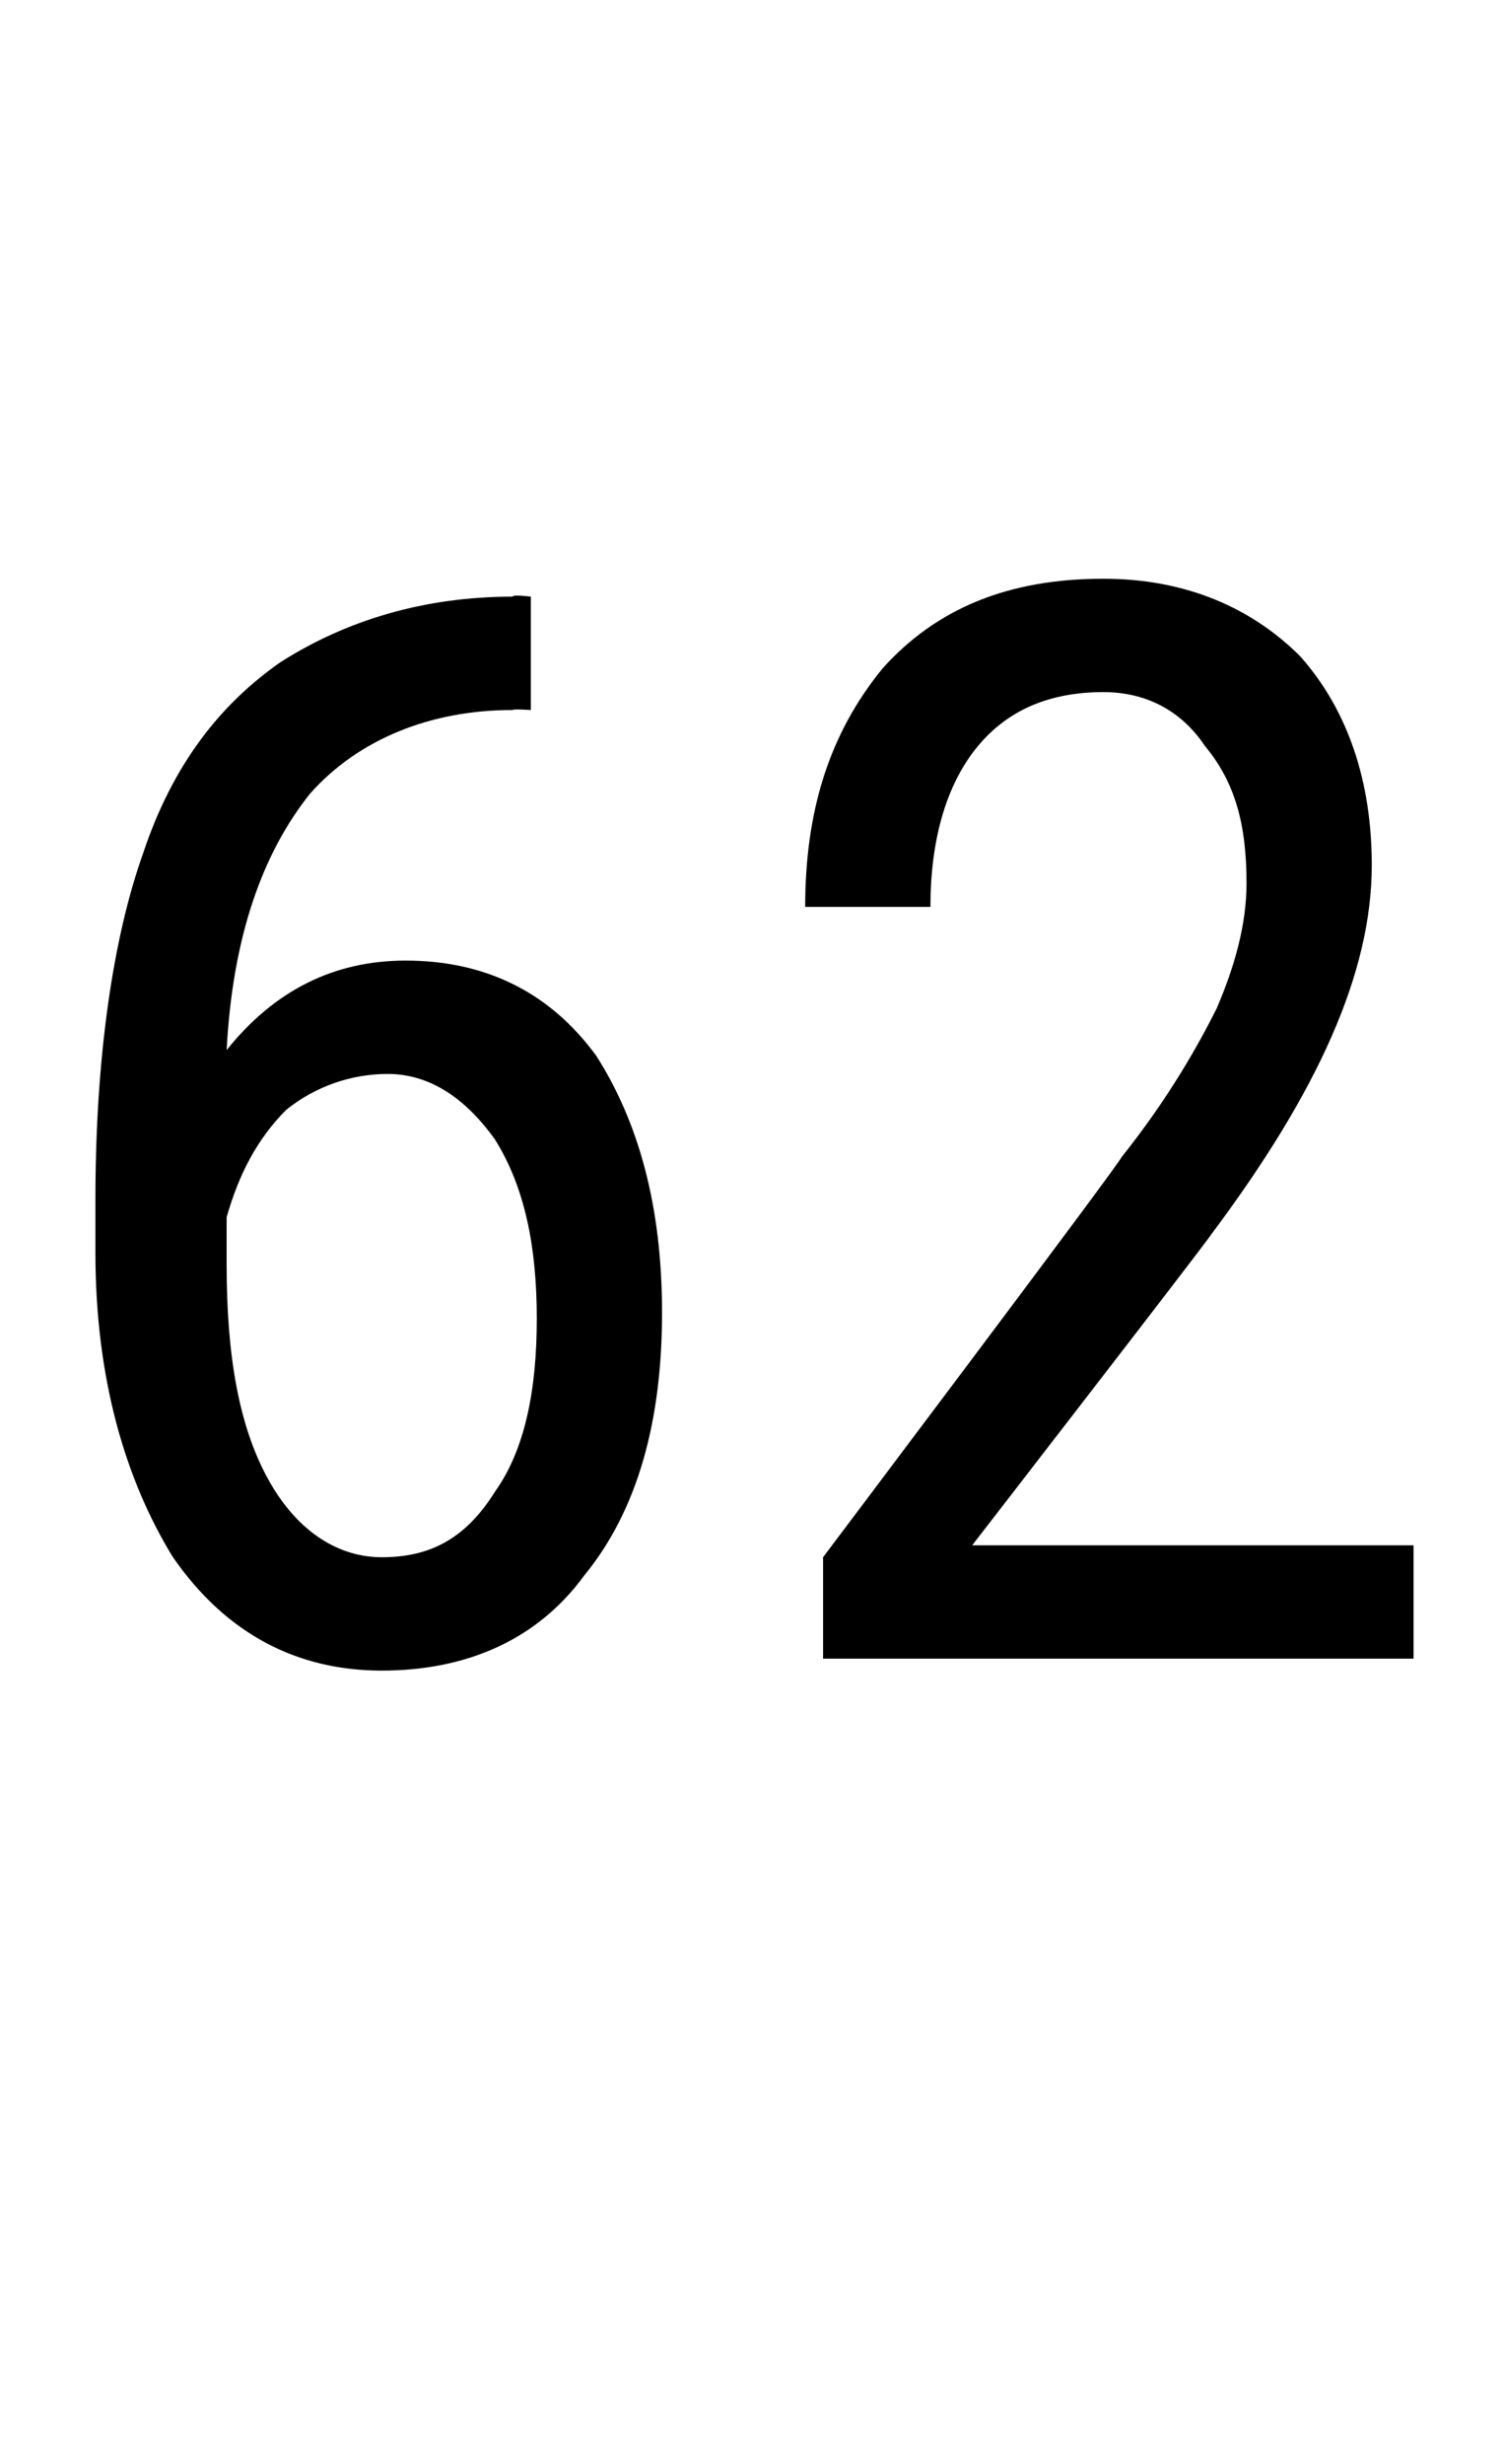 <?xml version="1.0" standalone="no"?><!DOCTYPE svg PUBLIC "-//W3C//DTD SVG 1.1//EN" "http://www.w3.org/Graphics/SVG/1.1/DTD/svg11.dtd"><svg xmlns="http://www.w3.org/2000/svg" version="1.1" width="25.2px" height="41.3px" viewBox="0 -9 25.2 41.3" style="top:-9px"><desc>62</desc><defs/><g id="Polygon171197"><path d="m8.9 1l0 1.9c0 0-.31-.02-.3 0c-1.4 0-2.6.5-3.4 1.4c-.8 1-1.3 2.4-1.4 4.3c.8-1 1.8-1.5 3-1.5c1.3 0 2.4.5 3.2 1.6c.7 1.1 1.1 2.5 1.1 4.3c0 1.8-.4 3.3-1.3 4.4c-.8 1.1-2 1.6-3.4 1.6c-1.4 0-2.6-.6-3.5-1.9c-.8-1.3-1.3-3-1.3-5.1c0 0 0-.9 0-.9c0-2.4.3-4.4.8-5.8c.5-1.5 1.3-2.5 2.3-3.2c1.1-.7 2.4-1.1 3.9-1.1c-.02-.04.3 0 .3 0zm-2.4 8c-.6 0-1.2.2-1.7.6c-.5.5-.8 1.1-1 1.8c0 0 0 .8 0 .8c0 1.5.2 2.7.7 3.6c.5.9 1.2 1.3 1.9 1.3c.8 0 1.4-.3 1.9-1.1c.5-.7.7-1.7.7-2.9c0-1.2-.2-2.2-.7-3c-.5-.7-1.1-1.1-1.8-1.1zm17.2 9.8l-9.9 0l0-1.7c0 0 5.04-6.69 5-6.7c.8-1 1.3-1.9 1.6-2.5c.3-.7.5-1.4.5-2.1c0-1-.2-1.7-.7-2.3c-.4-.6-1-.9-1.7-.9c-.9 0-1.6.3-2.1.9c-.5.6-.8 1.5-.8 2.7c0 0-2.1 0-2.1 0c0-1.6.4-2.9 1.3-4c.9-1 2.1-1.5 3.7-1.5c1.4 0 2.5.5 3.3 1.3c.8.9 1.2 2.1 1.2 3.5c0 1.8-.9 3.8-2.7 6.2c0 .03-4 5.2-4 5.2l7.4 0l0 1.9z" stroke="none" fill="#000"/></g></svg>